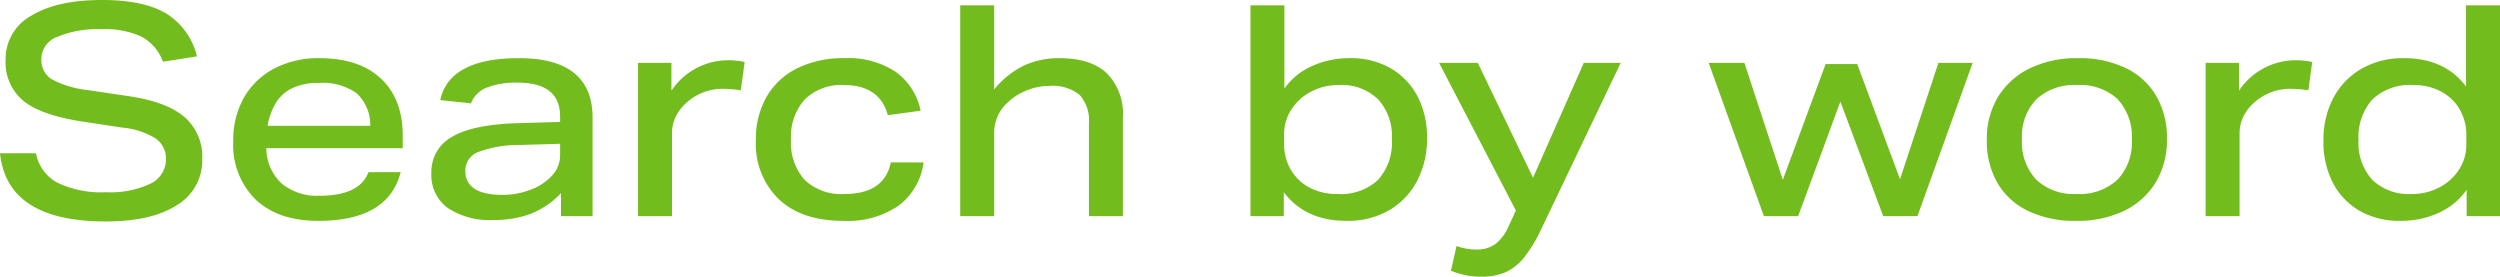 <svg xmlns="http://www.w3.org/2000/svg" width="338.68" height="37.48" viewBox="0 0 338.68 37.48">
  <path id="パス_3153" data-name="パス 3153" d="M-147.52-7.72a3.281,3.281,0,0,0-1.42-2.82A10.5,10.5,0,0,0-153.48-12l-5-.76q-5.8-.84-8.28-2.8a6.764,6.764,0,0,1-2.48-5.64,6.652,6.652,0,0,1,3.46-5.94q3.46-2.14,9.62-2.14,5.6,0,8.66,1.82a9.355,9.355,0,0,1,4.18,5.82l-4.6.72a6.351,6.351,0,0,0-2.88-3.38,11.681,11.681,0,0,0-5.4-1.02,14.191,14.191,0,0,0-6.06,1.04,3.233,3.233,0,0,0-2.14,2.96,3.1,3.1,0,0,0,1.38,2.76,13.237,13.237,0,0,0,4.9,1.48l5.64.84q5.08.76,7.48,2.82a7.112,7.112,0,0,1,2.4,5.7,7.017,7.017,0,0,1-3.42,6.22Q-149.44.72-155.68.72-169.04.72-170-8.52h4.88a5.679,5.679,0,0,0,2.88,3.98,13.679,13.679,0,0,0,6.6,1.3,12.653,12.653,0,0,0,6.02-1.16A3.626,3.626,0,0,0-147.52-7.72Zm9.12-2.44a11.6,11.6,0,0,1,1.46-5.92,10.1,10.1,0,0,1,4.1-3.92,12.871,12.871,0,0,1,6.12-1.4q5.36,0,8.32,2.76t2.96,7.76V-9.2h-18.48a6.579,6.579,0,0,0,2.1,4.8,7.537,7.537,0,0,0,5.1,1.64q5.44,0,6.64-3.2h4.36Q-117.4.64-126.88.64q-5.4,0-8.46-2.86A10.336,10.336,0,0,1-138.4-10.16Zm5.64-4.96a9.46,9.46,0,0,0-1,2.88h13.92a5.839,5.839,0,0,0-1.84-4.4,7.875,7.875,0,0,0-5.12-1.4,7.808,7.808,0,0,0-3.8.8A5.338,5.338,0,0,0-132.76-15.12Zm21.2,9.32a5.4,5.4,0,0,1,2.86-4.98q2.86-1.66,9.02-1.82l5.56-.16v-.72q0-4.6-5.72-4.6a10.8,10.8,0,0,0-4.26.68,3.768,3.768,0,0,0-2.1,2.12l-4.16-.44q1.24-5.68,10.68-5.68,9.96,0,9.96,8.08V0H-94V-3.12A11.286,11.286,0,0,1-98.04-.34a14.011,14.011,0,0,1-5.12.86,10.207,10.207,0,0,1-6.2-1.64A5.488,5.488,0,0,1-111.56-5.8Zm4.6-.36q0,3.28,5.04,3.28a10.558,10.558,0,0,0,3.7-.66,7.65,7.65,0,0,0,2.94-1.88,4.065,4.065,0,0,0,1.16-2.9V-9.8l-5.4.16a15.584,15.584,0,0,0-5.66.94A2.679,2.679,0,0,0-106.96-6.16Zm23.4-14.6h4.52V-17a9.267,9.267,0,0,1,7.68-4.12,10.663,10.663,0,0,1,2.24.24l-.52,3.84a13.267,13.267,0,0,0-2.16-.2,7.233,7.233,0,0,0-5.16,1.84,6,6,0,0,0-1.5,1.94,5.143,5.143,0,0,0-.5,2.22V0h-4.6ZM-67.6-10.28a11.492,11.492,0,0,1,1.46-5.9,9.8,9.8,0,0,1,4.16-3.86A14.022,14.022,0,0,1-55.6-21.4a11.619,11.619,0,0,1,6.98,1.88,8.573,8.573,0,0,1,3.34,5.24l-4.44.6q-1.12-4.08-5.96-4.08a7.011,7.011,0,0,0-5.28,1.94,7.464,7.464,0,0,0-1.88,5.42,7.544,7.544,0,0,0,1.86,5.5A7.194,7.194,0,0,0-55.6-3q5.4,0,6.28-4.28h4.44a8.708,8.708,0,0,1-3.36,5.84A12.15,12.15,0,0,1-55.72.64q-5.64,0-8.76-2.92A10.424,10.424,0,0,1-67.6-10.28Zm27.68-18.28h4.6v11.4a11.887,11.887,0,0,1,4-3.22,11.2,11.2,0,0,1,4.84-1.02q4.24,0,6.42,2.04a7.77,7.77,0,0,1,2.18,5.96V0h-4.6V-12.56a5.172,5.172,0,0,0-1.26-3.86,5.753,5.753,0,0,0-4.1-1.22,8.161,8.161,0,0,0-3,.58,8.042,8.042,0,0,0-2.56,1.58,5.549,5.549,0,0,0-1.92,4.16V0h-4.6ZM3.92,0H-.6V-28.56H4v11.28a8.941,8.941,0,0,1,3.72-3.04,12.251,12.251,0,0,1,5.16-1.08,10.752,10.752,0,0,1,5.5,1.36,9.461,9.461,0,0,1,3.64,3.78,11.873,11.873,0,0,1,1.3,5.7,12.138,12.138,0,0,1-1.36,5.82,9.881,9.881,0,0,1-3.8,3.96A11.169,11.169,0,0,1,12.44.64q-5.6,0-8.52-3.88Zm.04-11.04v1.2a6.885,6.885,0,0,0,.9,3.54A6.383,6.383,0,0,0,7.38-3.88,7.8,7.8,0,0,0,11.16-3a7.435,7.435,0,0,0,5.52-1.9,7.613,7.613,0,0,0,1.88-5.58,7.336,7.336,0,0,0-1.88-5.36,7.053,7.053,0,0,0-5.28-1.92,7.919,7.919,0,0,0-3.8.9,7.07,7.07,0,0,0-2.66,2.42A6.141,6.141,0,0,0,3.96-11.04ZM27.32,4.04a7.39,7.39,0,0,0,1.4.38,8.54,8.54,0,0,0,1.32.1,4.212,4.212,0,0,0,2.54-.74A5.952,5.952,0,0,0,34.36,1.4l1-2.16-10.4-20H30.2L37.68-5.2l6.88-15.56h5L38.68,2a18.845,18.845,0,0,1-2.24,3.64A6.785,6.785,0,0,1,33.96,7.6a8.1,8.1,0,0,1-3.28.6,10.972,10.972,0,0,1-2.06-.18,11.727,11.727,0,0,1-2.06-.62Zm44.2-8.96,5.8-15.68H81.6L87.4-5l5.2-15.76h4.64L89.76,0H85.12l-5.8-15.52L73.6,0H68.96L61.48-20.76h4.84Zm27.64-5.4a10.953,10.953,0,0,1,1.52-5.84,10.26,10.26,0,0,1,4.3-3.86,14.45,14.45,0,0,1,6.5-1.38,14.578,14.578,0,0,1,6.46,1.32,9.624,9.624,0,0,1,4.16,3.78,11.275,11.275,0,0,1,1.46,5.86,11.057,11.057,0,0,1-1.52,5.86,10.112,10.112,0,0,1-4.28,3.86A14.6,14.6,0,0,1,111.24.64,14.609,14.609,0,0,1,104.8-.68a9.6,9.6,0,0,1-4.18-3.78A11.275,11.275,0,0,1,99.16-10.32Zm4.76-.08a7.383,7.383,0,0,0,1.94,5.46A7.383,7.383,0,0,0,111.32-3a7.556,7.556,0,0,0,5.52-1.92,7.27,7.27,0,0,0,1.96-5.44,7.414,7.414,0,0,0-1.92-5.48,7.414,7.414,0,0,0-5.48-1.92,7.556,7.556,0,0,0-5.52,1.92A7.27,7.27,0,0,0,103.92-10.4ZM128.8-20.76h4.52V-17A9.267,9.267,0,0,1,141-21.12a10.664,10.664,0,0,1,2.24.24l-.52,3.84a13.267,13.267,0,0,0-2.16-.2,7.233,7.233,0,0,0-5.16,1.84,6,6,0,0,0-1.5,1.94,5.143,5.143,0,0,0-.5,2.22V0h-4.6ZM144.76-10.2a12.108,12.108,0,0,1,1.36-5.84,9.875,9.875,0,0,1,3.82-3.94,11.278,11.278,0,0,1,5.74-1.42q5.52,0,8.4,3.84v-11h4.6V0h-4.52V-3.56a9.258,9.258,0,0,1-3.76,3.1,12.157,12.157,0,0,1-5.2,1.1A10.879,10.879,0,0,1,149.7-.7a9.294,9.294,0,0,1-3.64-3.78A11.992,11.992,0,0,1,144.76-10.2Zm4.76-.08A7.322,7.322,0,0,0,151.4-4.9,7.1,7.1,0,0,0,156.68-3a7.919,7.919,0,0,0,3.8-.9,7.07,7.07,0,0,0,2.66-2.42,6.141,6.141,0,0,0,.98-3.4v-1.2a6.885,6.885,0,0,0-.9-3.54,6.383,6.383,0,0,0-2.52-2.42,7.8,7.8,0,0,0-3.78-.88,7.4,7.4,0,0,0-5.5,1.92A7.577,7.577,0,0,0,149.52-10.28Z" transform="translate(170 29.28)" fill="#73bc1e"/>
</svg>
